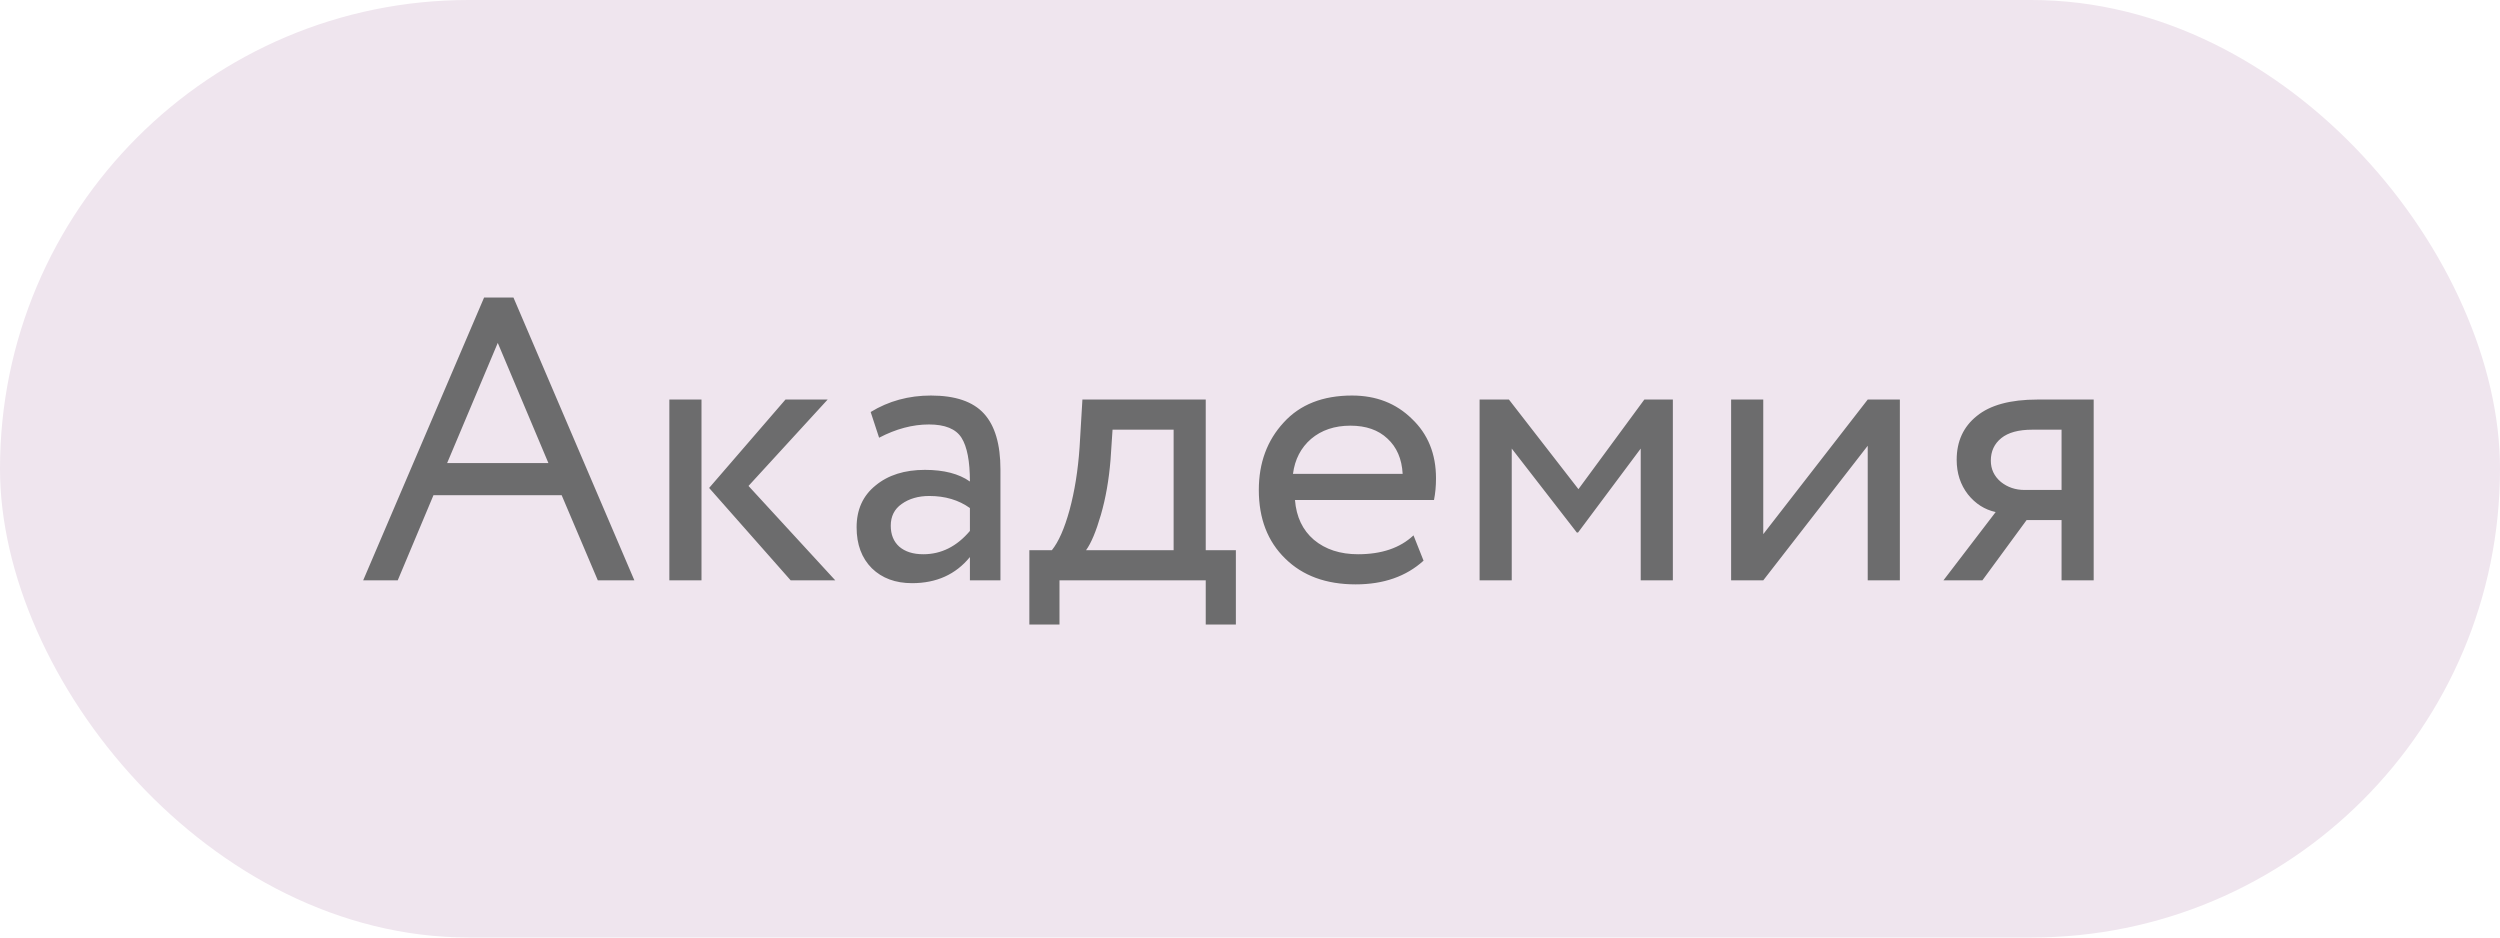<?xml version="1.0" encoding="UTF-8"?> <svg xmlns="http://www.w3.org/2000/svg" width="112" height="42" viewBox="0 0 112 42" fill="none"> <rect width="112" height="42" rx="21" fill="#EFE5EE"></rect> <path d="M17.818 26H16.27L21.688 13.328H23.002L28.42 26H26.782L25.162 22.184H19.42L17.818 26ZM24.568 20.744L22.3 15.362L20.032 20.744H24.568ZM35.189 17.9H37.079L33.533 21.77L37.421 26H35.423L31.769 21.86L35.189 17.9ZM31.427 26H29.987V17.9H31.427V26ZM39.384 19.61L39.006 18.458C39.81 17.966 40.71 17.72 41.706 17.72C42.798 17.72 43.59 17.99 44.082 18.53C44.574 19.07 44.82 19.904 44.82 21.032V26H43.452V24.956C42.816 25.736 41.952 26.126 40.86 26.126C40.116 26.126 39.516 25.904 39.06 25.46C38.604 25.004 38.376 24.392 38.376 23.624C38.376 22.832 38.658 22.208 39.222 21.752C39.786 21.284 40.524 21.05 41.436 21.05C42.288 21.05 42.96 21.224 43.452 21.572C43.452 20.66 43.326 20.006 43.074 19.61C42.822 19.214 42.336 19.016 41.616 19.016C40.884 19.016 40.14 19.214 39.384 19.61ZM41.364 24.83C42.168 24.83 42.864 24.482 43.452 23.786V22.76C42.948 22.4 42.342 22.22 41.634 22.22C41.142 22.22 40.728 22.34 40.392 22.58C40.068 22.808 39.906 23.132 39.906 23.552C39.906 23.948 40.032 24.26 40.284 24.488C40.548 24.716 40.908 24.83 41.364 24.83ZM47.465 27.98H46.115V24.65H47.123C47.423 24.278 47.688 23.678 47.916 22.85C48.144 22.01 48.294 21.074 48.365 20.042L48.492 17.9H54.017V24.65H55.367V27.98H54.017V26H47.465V27.98ZM49.842 19.25L49.752 20.6C49.679 21.5 49.535 22.322 49.319 23.066C49.103 23.81 48.882 24.338 48.654 24.65H52.578V19.25H49.842ZM63.325 23.984L63.775 25.118C62.995 25.826 61.981 26.18 60.733 26.18C59.413 26.18 58.363 25.796 57.583 25.028C56.791 24.26 56.395 23.234 56.395 21.95C56.395 20.738 56.767 19.73 57.511 18.926C58.243 18.122 59.263 17.72 60.571 17.72C61.651 17.72 62.545 18.068 63.253 18.764C63.973 19.448 64.333 20.336 64.333 21.428C64.333 21.776 64.303 22.1 64.243 22.4H58.015C58.075 23.156 58.357 23.75 58.861 24.182C59.377 24.614 60.037 24.83 60.841 24.83C61.897 24.83 62.725 24.548 63.325 23.984ZM60.499 19.07C59.791 19.07 59.203 19.268 58.735 19.664C58.279 20.06 58.009 20.582 57.925 21.23H62.839C62.803 20.558 62.575 20.03 62.155 19.646C61.747 19.262 61.195 19.07 60.499 19.07ZM67.726 26H66.286V17.9H67.6L70.714 21.914L73.666 17.9H74.944V26H73.504V20.096L70.696 23.858H70.642L67.726 20.096V26ZM83.674 19.97L78.994 26H77.554V17.9H78.994V23.93L83.674 17.9H85.114V26H83.674V19.97ZM91.278 17.9H93.797V26H92.358V23.3H90.791L88.811 26H87.066L89.406 22.94C88.913 22.832 88.499 22.568 88.163 22.148C87.828 21.716 87.659 21.2 87.659 20.6C87.659 19.772 87.96 19.118 88.559 18.638C89.159 18.146 90.066 17.9 91.278 17.9ZM89.189 20.636C89.189 21.02 89.34 21.338 89.639 21.59C89.939 21.83 90.293 21.95 90.701 21.95H92.358V19.25H91.043C90.431 19.25 89.969 19.376 89.657 19.628C89.346 19.88 89.189 20.216 89.189 20.636Z" fill="#6C6C6D"></path> </svg> 